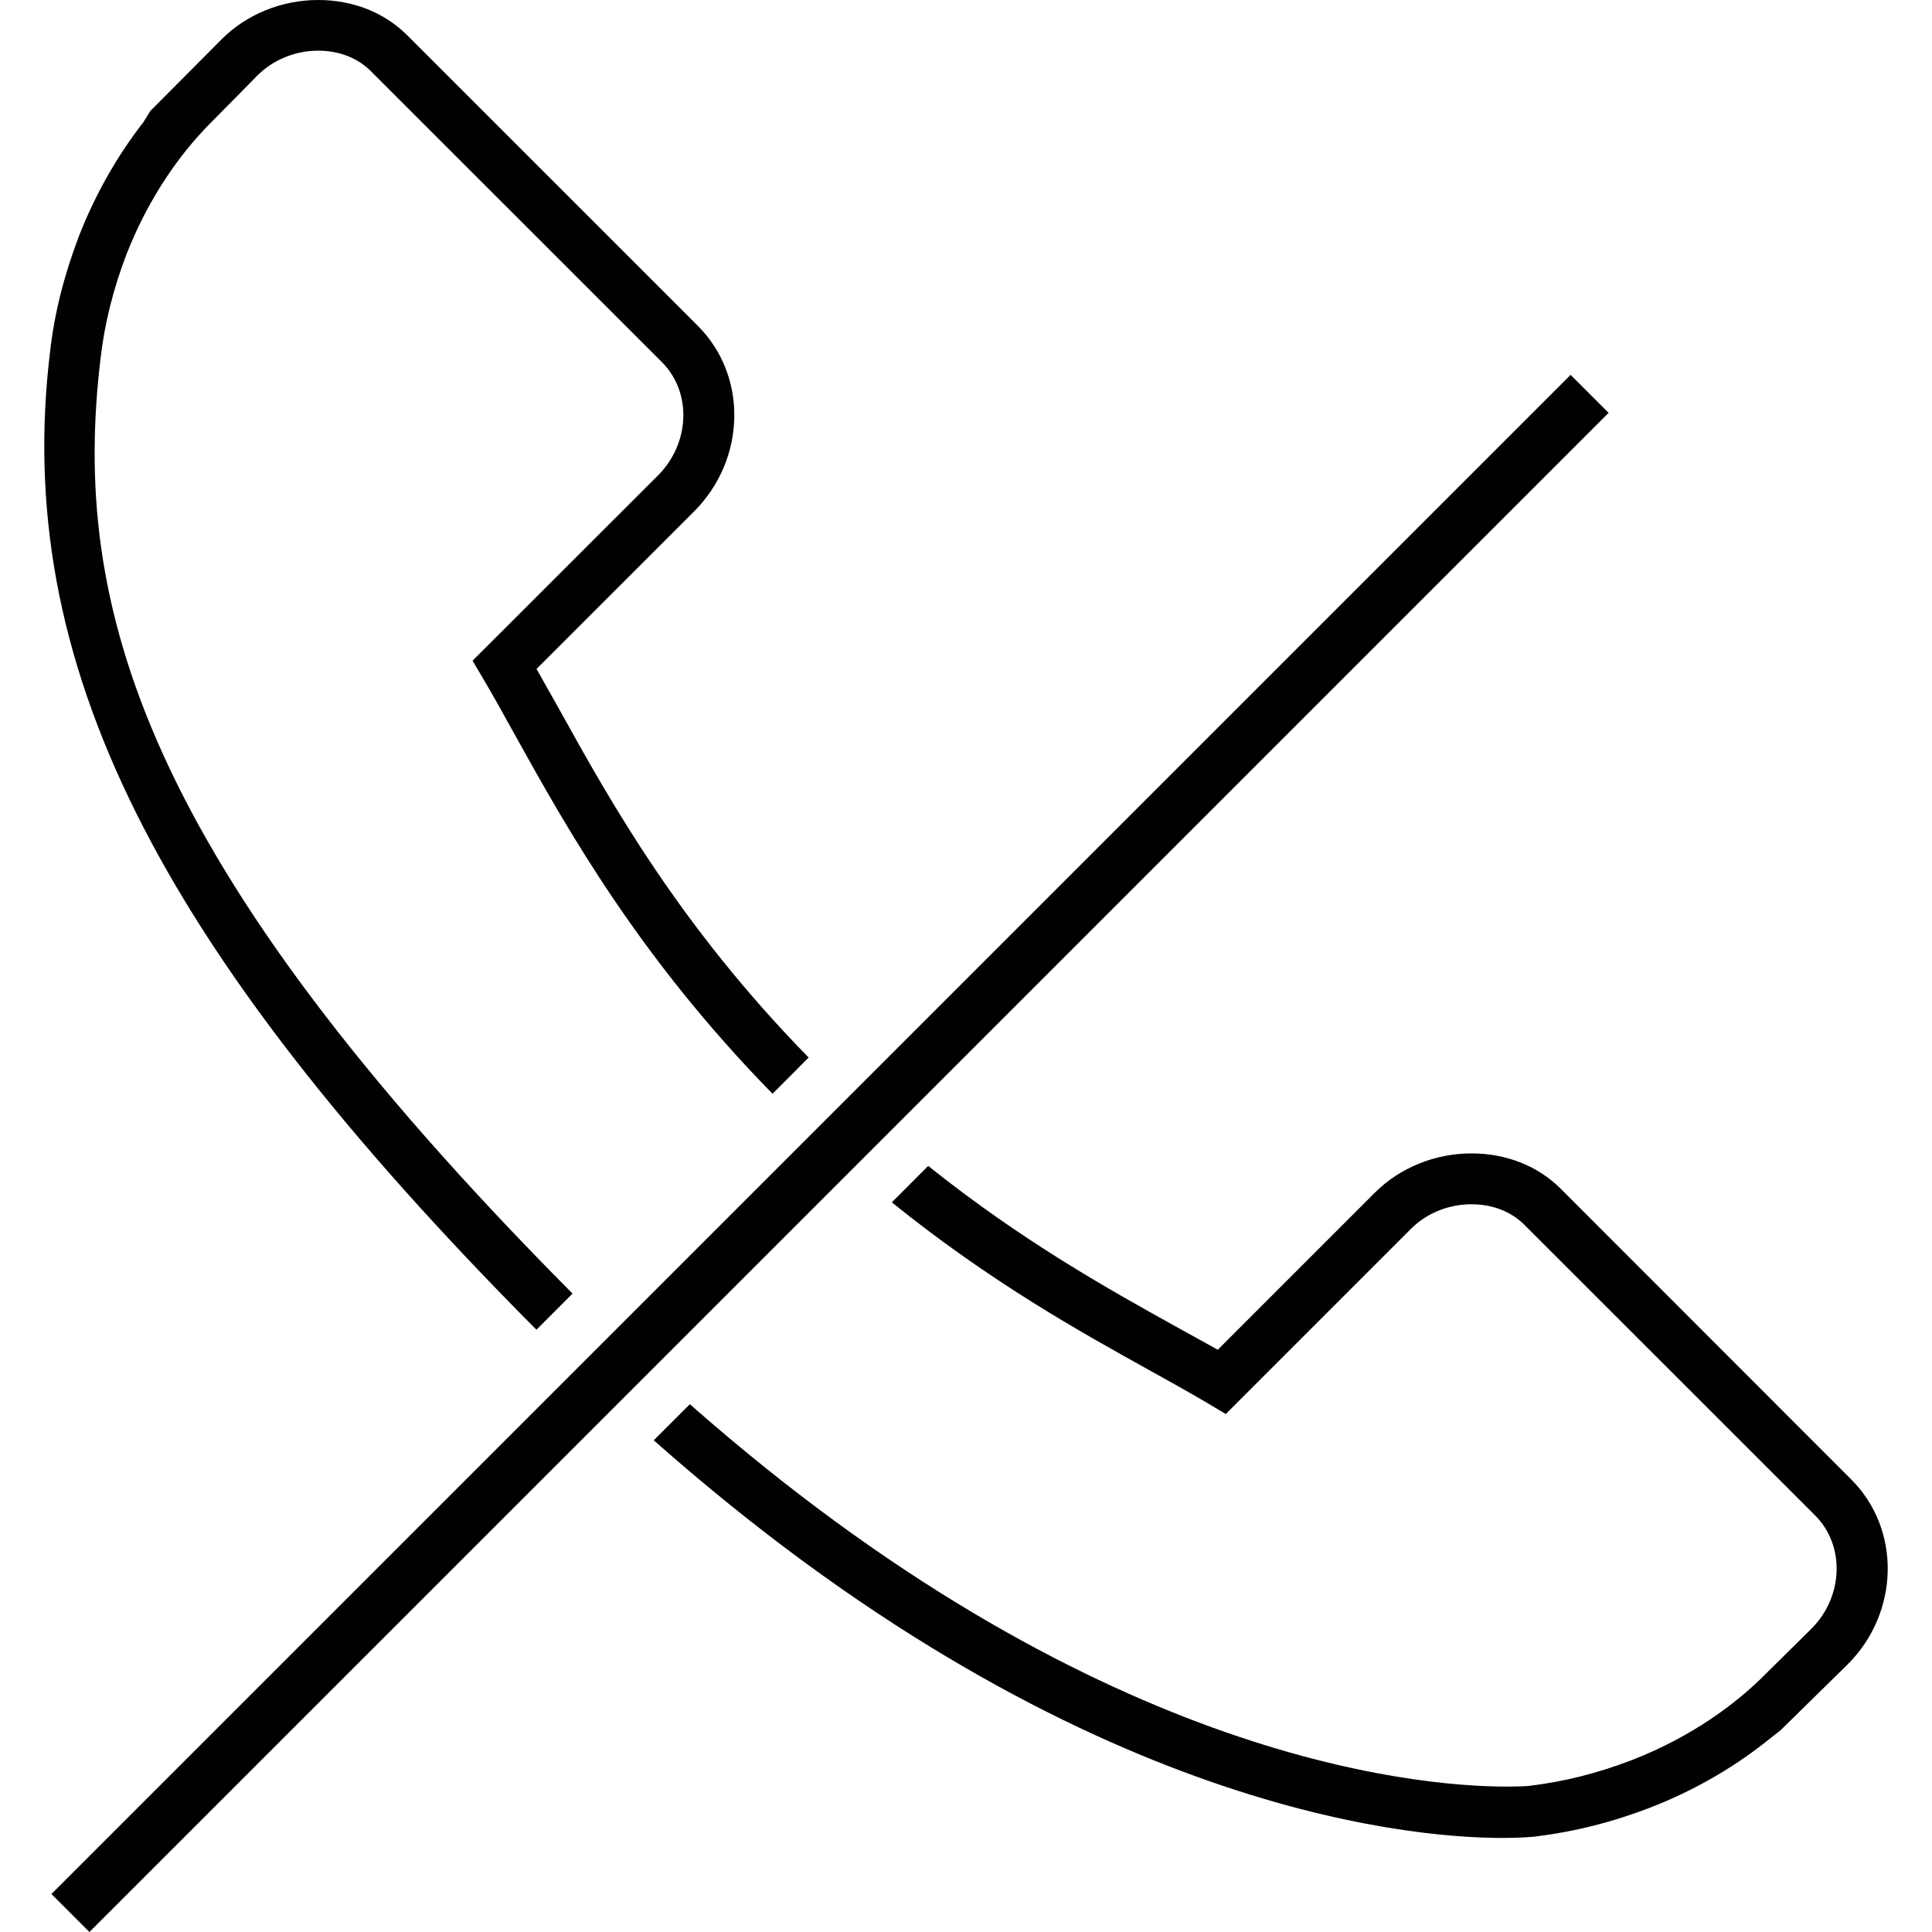<?xml version="1.0" encoding="iso-8859-1"?>
<!-- Generator: Adobe Illustrator 18.1.1, SVG Export Plug-In . SVG Version: 6.00 Build 0)  -->
<svg version="1.1" id="Capa_1" xmlns="http://www.w3.org/2000/svg" xmlns:xlink="http://www.w3.org/1999/xlink" x="0px" y="0px"
	 viewBox="0 0 208.014 208.014" style="enable-background:new 0 0 208.014 208.014;" xml:space="preserve">
<g>
	<path style="fill:#010002;" d="M61.644,139.278C15.13,92.463,7.632,65.096,10.835,38.53c0.419-3.654,1.324-7.294,2.766-11.112
		c2.613-6.667,6.159-11.17,8.672-13.771l5.458-5.536c1.689-1.686,4.069-2.656,6.535-2.656c2.233,0,4.255,0.784,5.672,2.215
		l31.326,31.315c3.239,3.242,3.053,8.722-0.422,12.207L51.276,70.74l-0.394,0.401l1.084,1.836c1.095,1.843,2.248,3.915,3.493,6.177
		c5.615,10.117,13.31,23.892,27.718,38.609l3.887-3.901C73.179,99.685,65.72,86.311,60.27,76.469l-2.502-4.445l16.96-16.953
		c5.608-5.626,5.801-14.58,0.422-19.974L43.825,3.779C41.384,1.342,37.991,0,34.266,0c-3.933,0-7.716,1.535-10.393,4.219
		l-7.695,7.734l-0.723,1.181c-2.856,3.672-5.204,7.802-6.961,12.301c-1.628,4.287-2.645,8.36-3.106,12.447
		c-4.015,33.273,11.198,63.865,52.369,105.29L61.644,139.278z"/>
	<path style="fill:#010002;" d="M199.333,159.305l-31.326-31.344c-2.441-2.434-5.841-3.776-9.57-3.776
		c-3.933,0-7.712,1.539-10.397,4.216l-16.924,16.924l-4.574-2.53c-7.287-4.048-16.534-9.205-26.605-17.264l-3.915,3.922
		c10.608,8.568,20.288,13.95,27.894,18.166c2.355,1.299,4.398,2.448,6.22,3.525l1.84,1.102l19.956-19.956
		c1.671-1.671,4.041-2.63,6.503-2.63c2.248,0,4.266,0.78,5.694,2.215l31.311,31.297c3.228,3.25,3.046,8.725-0.408,12.19
		l-5.544,5.476c-2.62,2.52-7.129,6.066-13.728,8.643c-3.718,1.435-7.365,2.351-11.127,2.802c-0.211,0.025-1.056,0.075-2.434,0.075
		c-10.239,0-44.94-3.264-87.922-41.171l-3.89,3.887c44.546,39.435,80.703,42.814,91.357,42.814c1.979,0,3.174-0.115,3.511-0.147
		c4.273-0.523,8.364-1.553,12.487-3.146c4.452-1.736,8.564-4.069,12.225-6.929l1.746-1.378l7.201-7.068
		C204.526,173.635,204.709,164.684,199.333,159.305z"/>
	<path style="fill:#010002;" d="M5.538,203.923L169.103,40.362l4.091,4.091L9.629,208.014L5.538,203.923z"/>
</g>
<g>
</g>
<g>
</g>
<g>
</g>
<g>
</g>
<g>
</g>
<g>
</g>
<g>
</g>
<g>
</g>
<g>
</g>
<g>
</g>
<g>
</g>
<g>
</g>
<g>
</g>
<g>
</g>
<g>
</g>
</svg>
